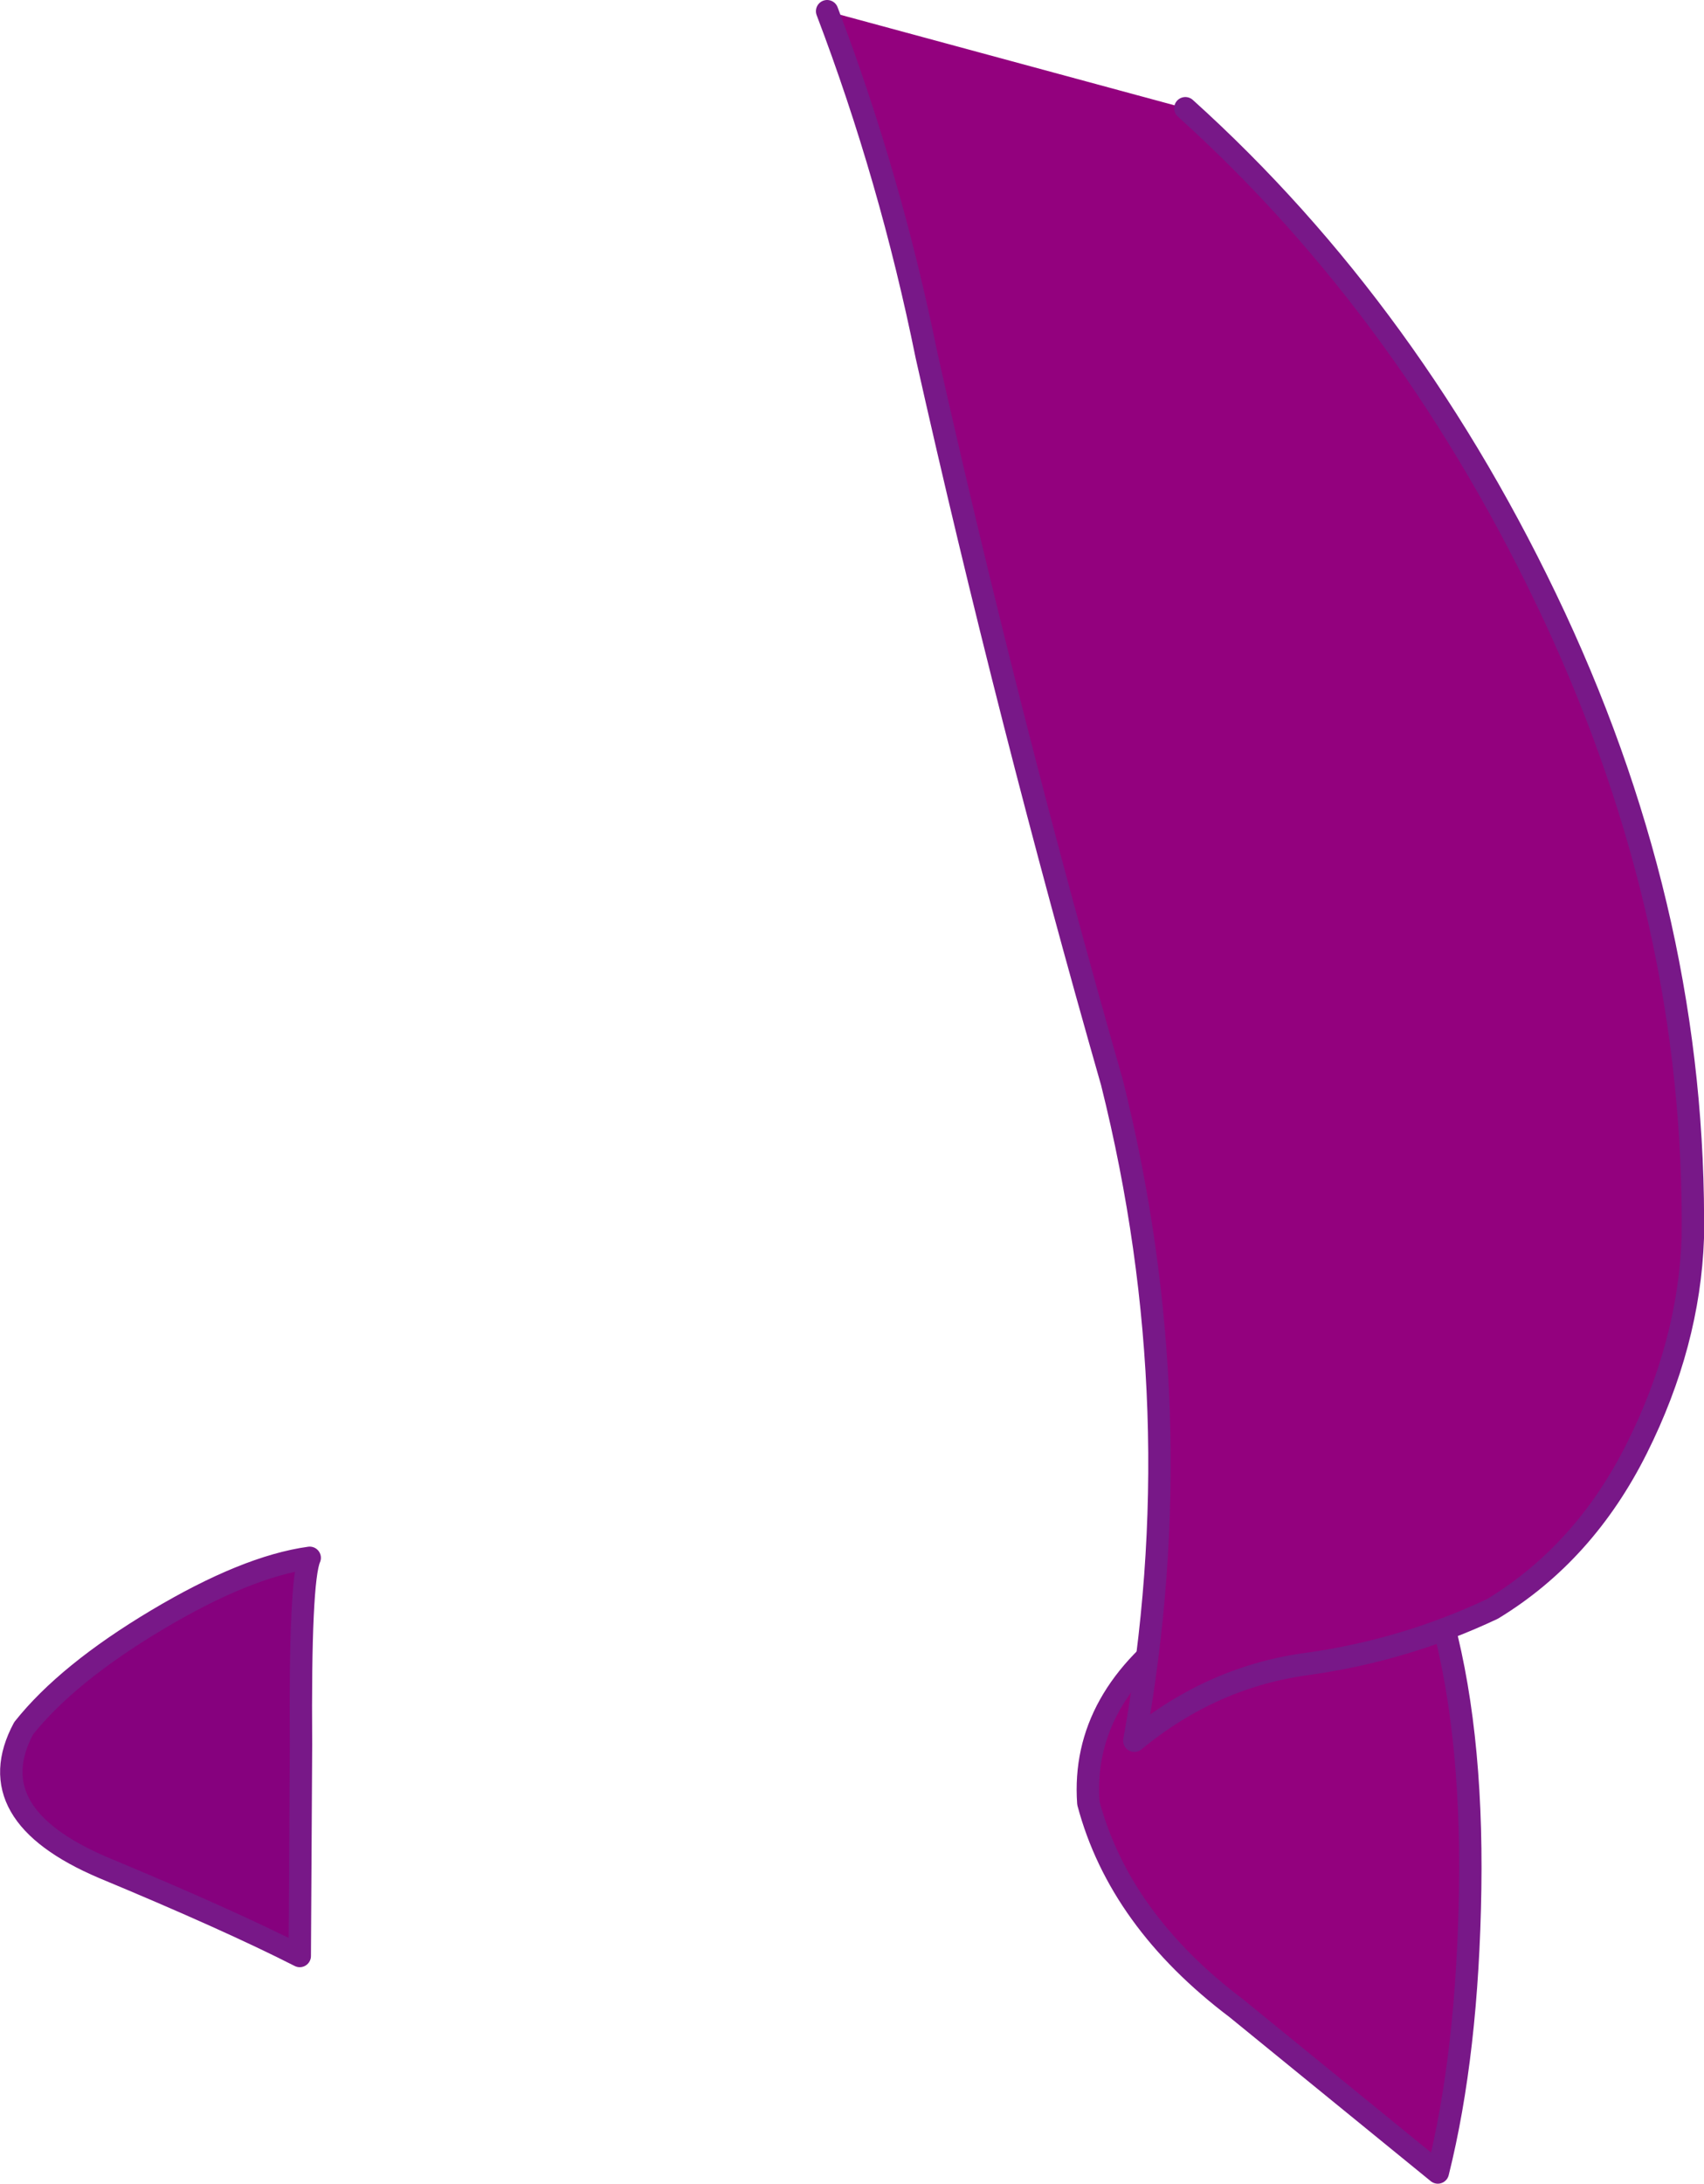 <?xml version="1.0" encoding="UTF-8" standalone="no"?>
<svg xmlns:xlink="http://www.w3.org/1999/xlink" height="87.75px" width="68.5px" xmlns="http://www.w3.org/2000/svg">
  <g transform="matrix(1.0, 0.0, 0.0, 1.0, -3.0, 19.4)">
    <path d="M15.45 43.2 Q15.05 44.1 15.1 50.7 L15.05 59.2 Q12.2 57.75 7.15 55.65 2.1 53.5 3.95 50.05 5.7 47.85 9.3 45.7 12.9 43.55 15.45 43.2" fill="url(#gradient0)" fill-rule="evenodd" stroke="none"/>
    <path d="M15.45 43.2 Q12.9 43.55 9.3 45.7 5.7 47.85 3.95 50.05 2.1 53.5 7.15 55.65 12.2 57.75 15.05 59.2 L15.1 50.7 Q15.05 44.1 15.45 43.2 Z" fill="none" stroke="#781888" stroke-linecap="round" stroke-linejoin="round" stroke-width="0.9"/>
    <path d="M60.85 45.25 Q62.2 49.9 62.1 56.5 62.0 63.1 60.8 67.9 L52.7 61.3 Q48.0 57.75 46.75 53.05 46.45 48.8 50.8 45.8 55.15 42.85 58.45 41.65 L60.85 45.25" fill="url(#gradient1)" fill-rule="evenodd" stroke="none"/>
    <path d="M60.85 45.25 Q62.2 49.9 62.1 56.5 62.0 63.1 60.8 67.9 L52.7 61.3 Q48.0 57.75 46.75 53.05 46.45 48.8 50.8 45.8 55.15 42.85 58.45 41.65" fill="none" stroke="#781888" stroke-linecap="round" stroke-linejoin="round" stroke-width="0.9"/>
    <path d="M50.65 -15.05 Q59.8 -6.8 65.5 5.4 71.2 17.65 71.05 30.35 70.9 34.6 68.8 38.8 66.7 43.0 63.0 45.25 59.5 46.9 55.65 47.45 51.75 47.95 48.6 50.55 51.0 37.3 47.7 24.1 43.55 9.6 40.25 -5.1 38.8 -12.25 36.25 -18.95 L50.65 -15.05" fill="url(#gradient2)" fill-rule="evenodd" stroke="none"/>
    <path d="M50.65 -15.05 Q59.8 -6.8 65.5 5.4 71.2 17.65 71.05 30.35 70.9 34.6 68.8 38.8 66.7 43.0 63.0 45.25 59.5 46.9 55.65 47.45 51.75 47.95 48.6 50.55 51.0 37.3 47.7 24.1 43.55 9.6 40.25 -5.1 38.8 -12.25 36.25 -18.95" fill="none" stroke="#781888" stroke-linecap="round" stroke-linejoin="round" stroke-width="0.9"/>
  </g>
  <defs>
    <linearGradient gradientTransform="matrix(0.0, 0.01, 0.01, 0.0, 9.4, 67.25)" gradientUnits="userSpaceOnUse" id="gradient0" spreadMethod="pad" x1="-819.2" x2="819.2">
      <stop offset="0.0" stop-color="#86017e"/>
      <stop offset="1.0" stop-color="#93017e"/>
    </linearGradient>
    <linearGradient gradientTransform="matrix(0.0, 0.016, 0.016, 0.0, 54.4, 81.0)" gradientUnits="userSpaceOnUse" id="gradient1" spreadMethod="pad" x1="-819.2" x2="819.2">
      <stop offset="0.004" stop-color="#93017e"/>
      <stop offset="0.278" stop-color="#d179ba"/>
      <stop offset="1.0" stop-color="#93017e"/>
    </linearGradient>
    <linearGradient gradientTransform="matrix(0.0, 0.042, 0.042, 0.0, 53.65, 85.3)" gradientUnits="userSpaceOnUse" id="gradient2" spreadMethod="pad" x1="-819.2" x2="819.2">
      <stop offset="0.004" stop-color="#93017e"/>
      <stop offset="0.278" stop-color="#d179ba"/>
      <stop offset="1.0" stop-color="#93017e"/>
    </linearGradient>
  </defs>
</svg>
